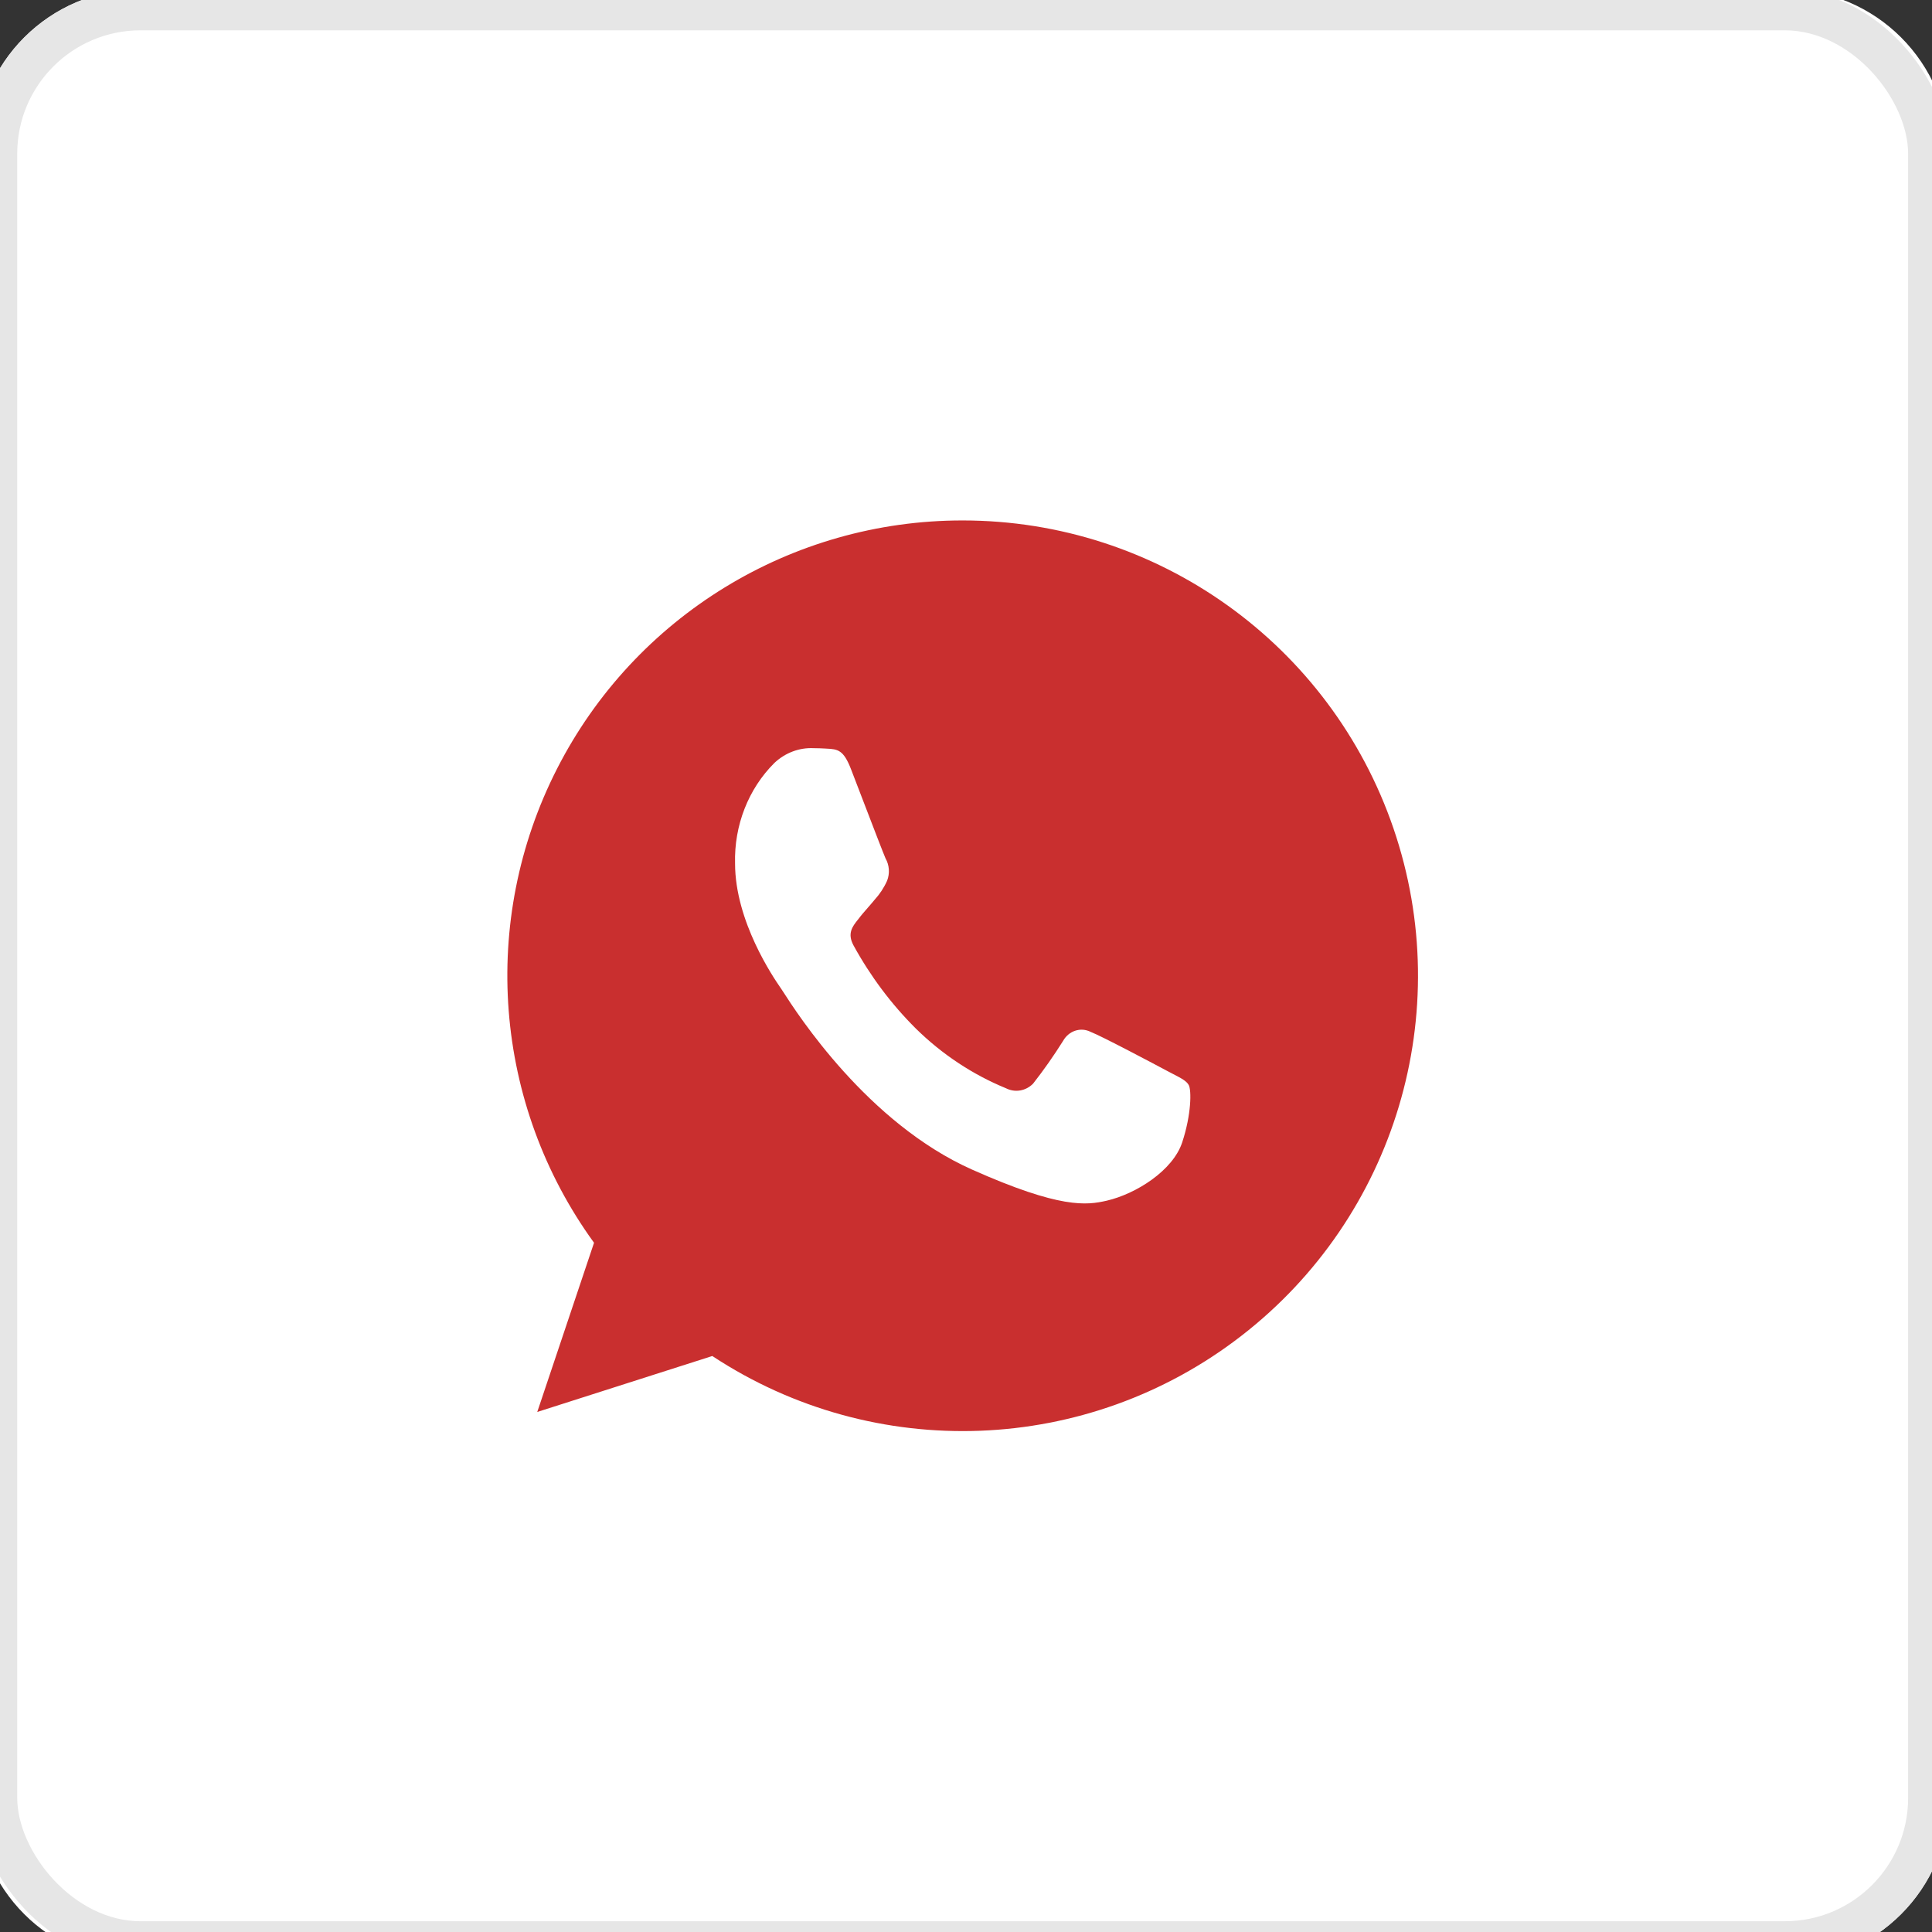 <?xml version="1.0" encoding="utf-8"?>
<svg viewBox="70.186 127.489 47 47" xmlns="http://www.w3.org/2000/svg">
  <rect x="70.186" y="127.489" width="47" height="47" fill="#333333" stroke="none"/>
  <path d="M0 4C0 1.791 1.791 0 4 0H44C46.209 0 48 1.791 48 4V44C48 46.209 46.209 48 44 48H4C1.791 48 0 46.209 0 44V4Z" fill="white" transform="matrix(1, 0, 0, 1, 69.605, 127.227)"/>
  <rect x="0.5" y="0.5" width="47" height="47" rx="3.5" fill="white" stroke="#E6E6E6" transform="matrix(1, 0, 0, 1, 69.605, 127.227)"/>
  <path fill-rule="evenodd" clip-rule="evenodd" d="M23.997 12.923H24.002C28.738 12.923 32.949 15.935 34.481 20.417C36.013 24.899 34.526 29.859 30.781 32.758C27.037 35.658 21.863 35.855 17.909 33.25L13.651 34.611L15.032 30.495C12.588 27.126 12.241 22.67 14.133 18.962C16.024 15.255 19.835 12.921 23.997 12.923ZM27.505 29.471C28.22 29.305 29.114 28.738 29.34 28.054C29.566 27.369 29.567 26.783 29.5 26.659C29.446 26.559 29.318 26.493 29.127 26.394C29.081 26.37 29.031 26.345 28.978 26.316C28.703 26.169 27.367 25.46 27.114 25.365C26.872 25.242 26.581 25.337 26.443 25.584C26.217 25.944 25.973 26.292 25.713 26.624C25.535 26.804 25.274 26.848 25.053 26.736C24.244 26.404 23.5 25.912 22.86 25.283C22.265 24.691 21.754 24.009 21.343 23.258C21.187 22.968 21.322 22.798 21.446 22.641C21.448 22.638 21.451 22.635 21.453 22.633C21.533 22.526 21.611 22.437 21.689 22.348C21.745 22.284 21.802 22.219 21.86 22.148C21.983 22.013 22.086 21.857 22.162 21.687C22.231 21.509 22.217 21.307 22.123 21.143C22.077 21.04 21.794 20.303 21.551 19.67C21.447 19.398 21.35 19.145 21.282 18.97C21.101 18.504 20.963 18.487 20.688 18.474C20.678 18.473 20.667 18.473 20.657 18.472C20.571 18.468 20.478 18.463 20.375 18.463C20.025 18.446 19.682 18.575 19.419 18.823C18.787 19.452 18.438 20.343 18.463 21.268C18.463 22.678 19.398 24.043 19.563 24.284C19.567 24.289 19.57 24.294 19.573 24.298C19.584 24.312 19.603 24.342 19.631 24.386C19.98 24.929 21.685 27.582 24.229 28.715C26.378 29.672 27.016 29.583 27.505 29.471Z" transform="matrix(1, 0, 0, 1, 69.605, 127.227)" style="fill: rgb(201, 47, 47);"/>
</svg>
